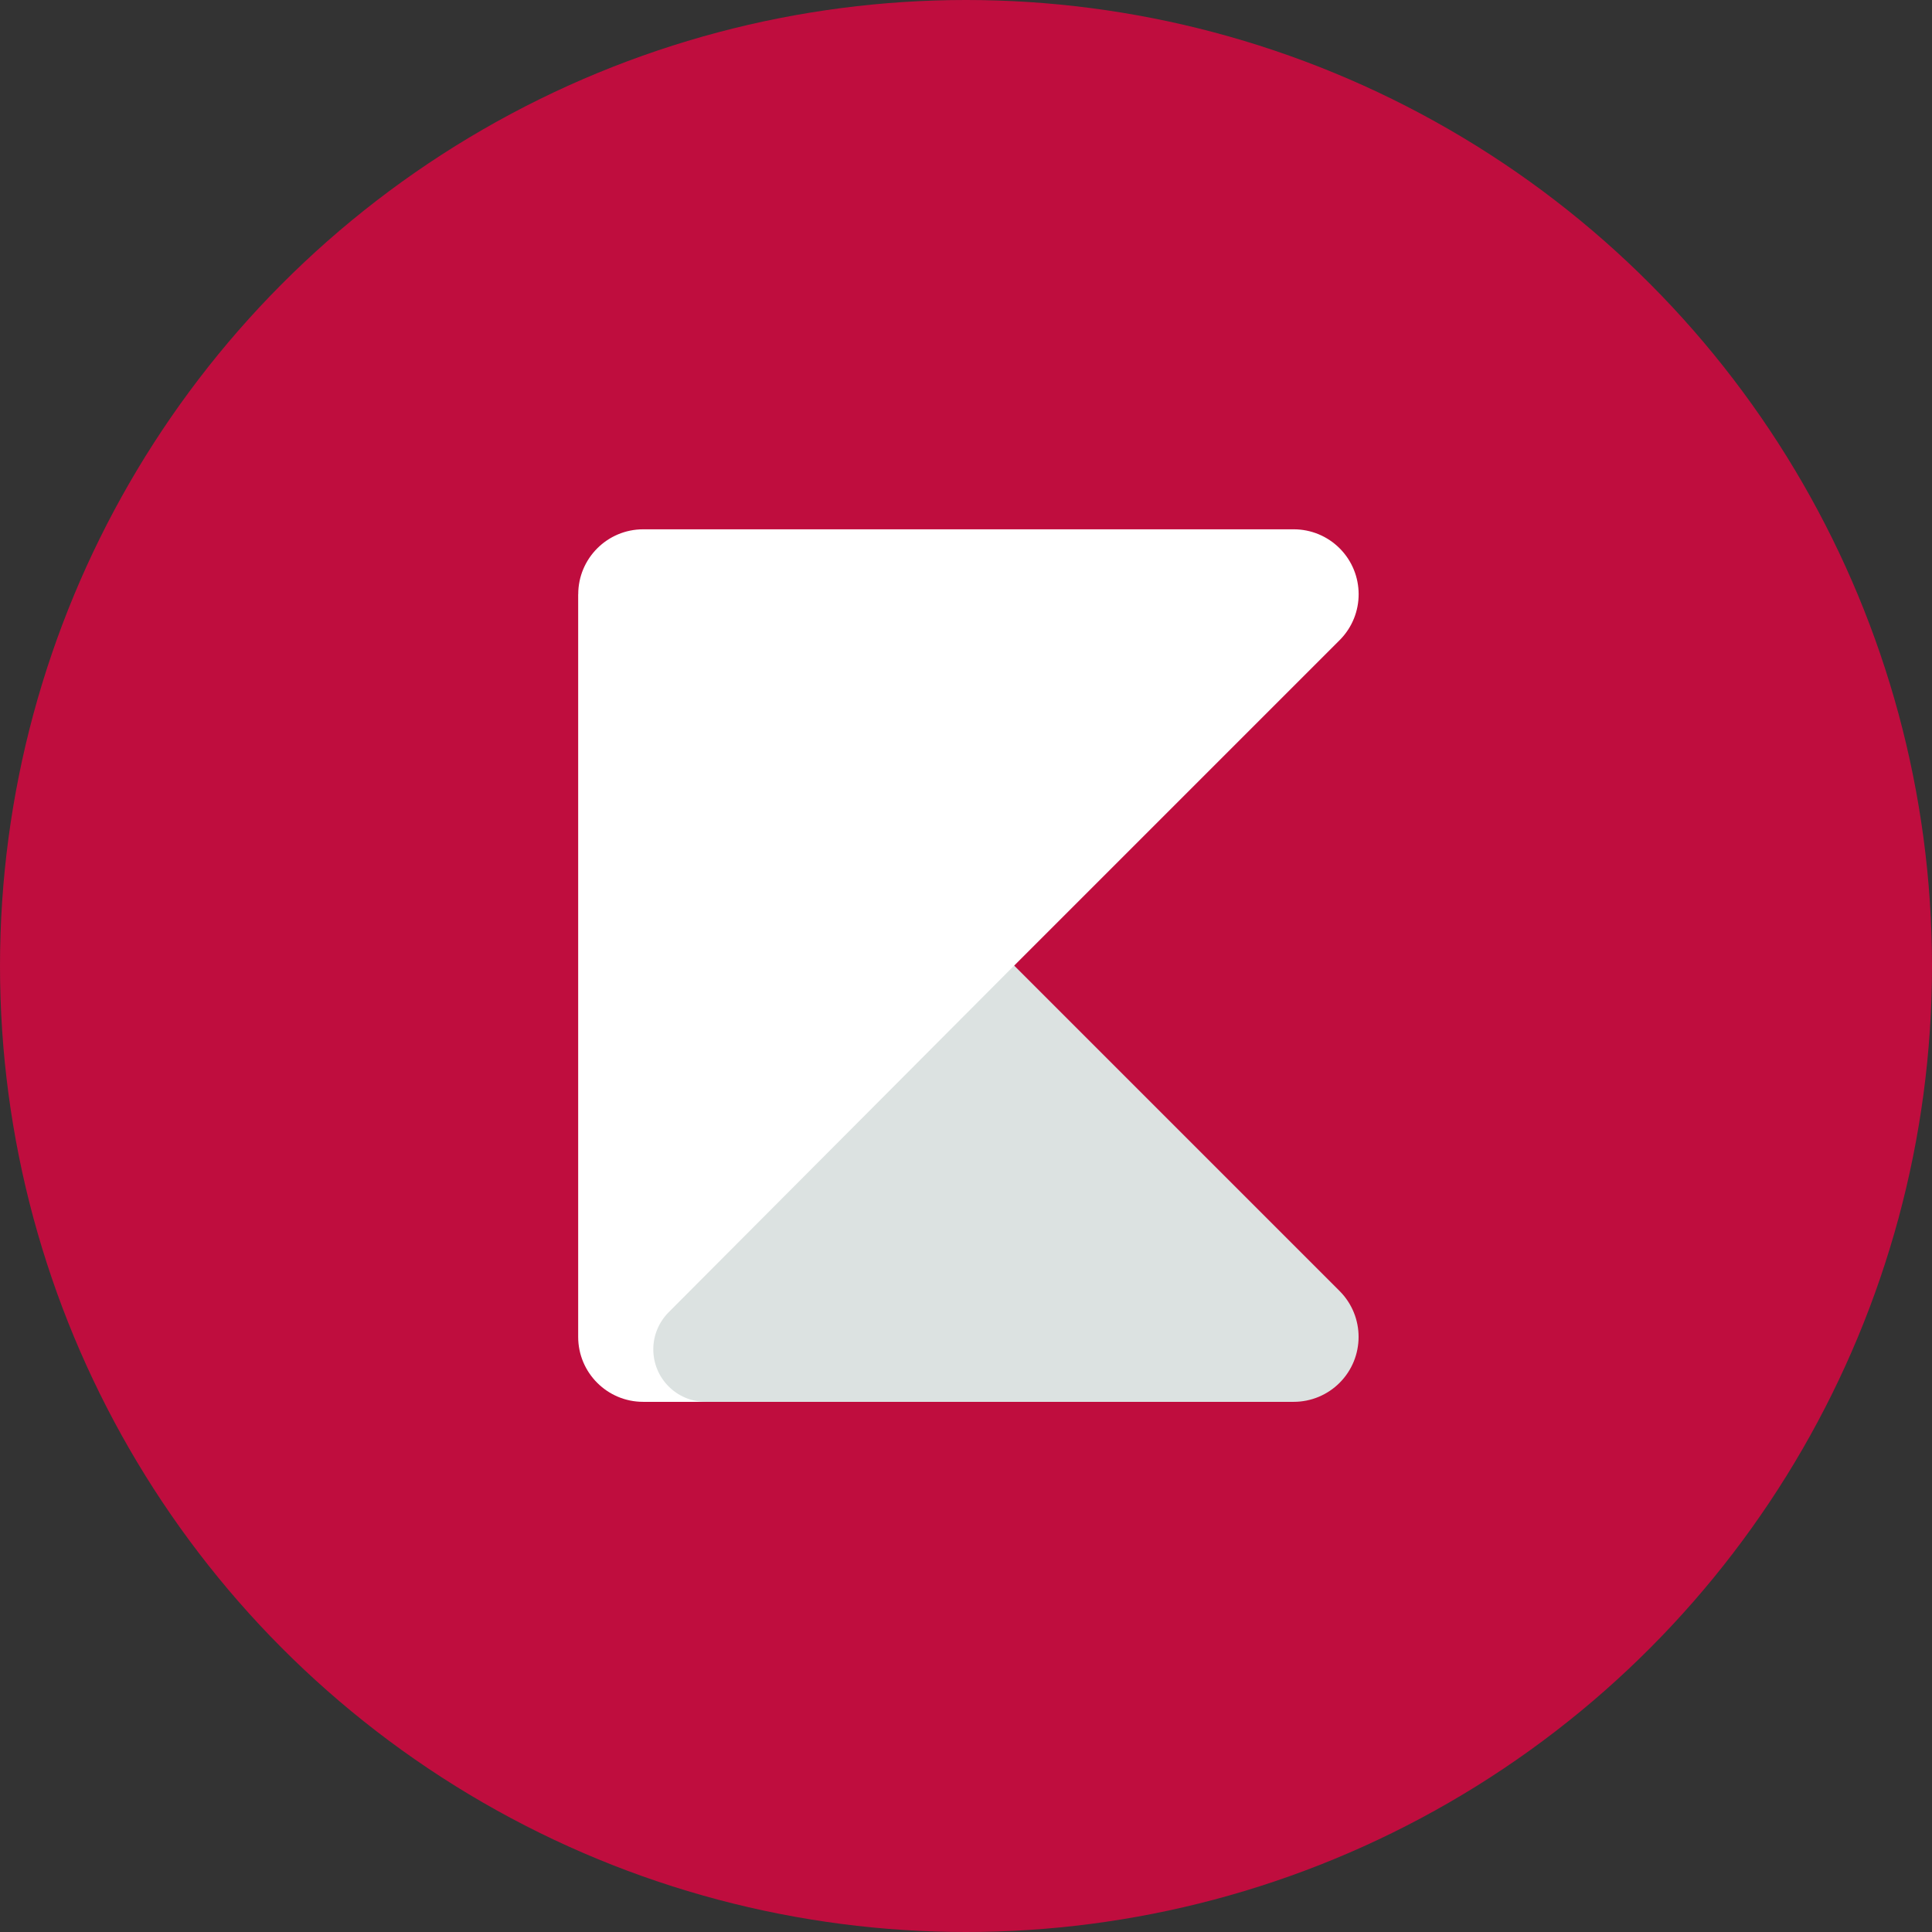 <?xml version="1.0" encoding="UTF-8"?><svg id="Layer_2" xmlns="http://www.w3.org/2000/svg" viewBox="0 0 340 340"><rect x="0" y="0" width="340" height="340" fill="#333333" stroke="none"/><defs><style>.cls-1{fill:#fff;}.cls-2{fill:#bf0d3e;}.cls-3{fill:#dce2e1;}</style></defs><g id="Layer_1-2"><g><circle class="cls-2" cx="170" cy="170" r="170"/><path class="cls-1" d="m101.75,104.58v130.69c0,6.31,5.12,11.43,11.43,11.43h65.31v-76.78l57.27-57.27c4.46-4.47,4.45-11.7-.01-16.16-2.14-2.14-5.04-3.34-8.06-3.34h-114.5c-6.31,0-11.43,5.12-11.43,11.43h0Z"/><path class="cls-3" d="m178.48,169.93l57.27,57.27c4.46,4.47,4.45,11.7-.01,16.16-2.14,2.14-5.04,3.34-8.06,3.34h-103.53c-5.1-.03-9.21-4.19-9.18-9.29.01-2.42.98-4.73,2.68-6.45l60.83-61.04Z"/></g></g></svg>